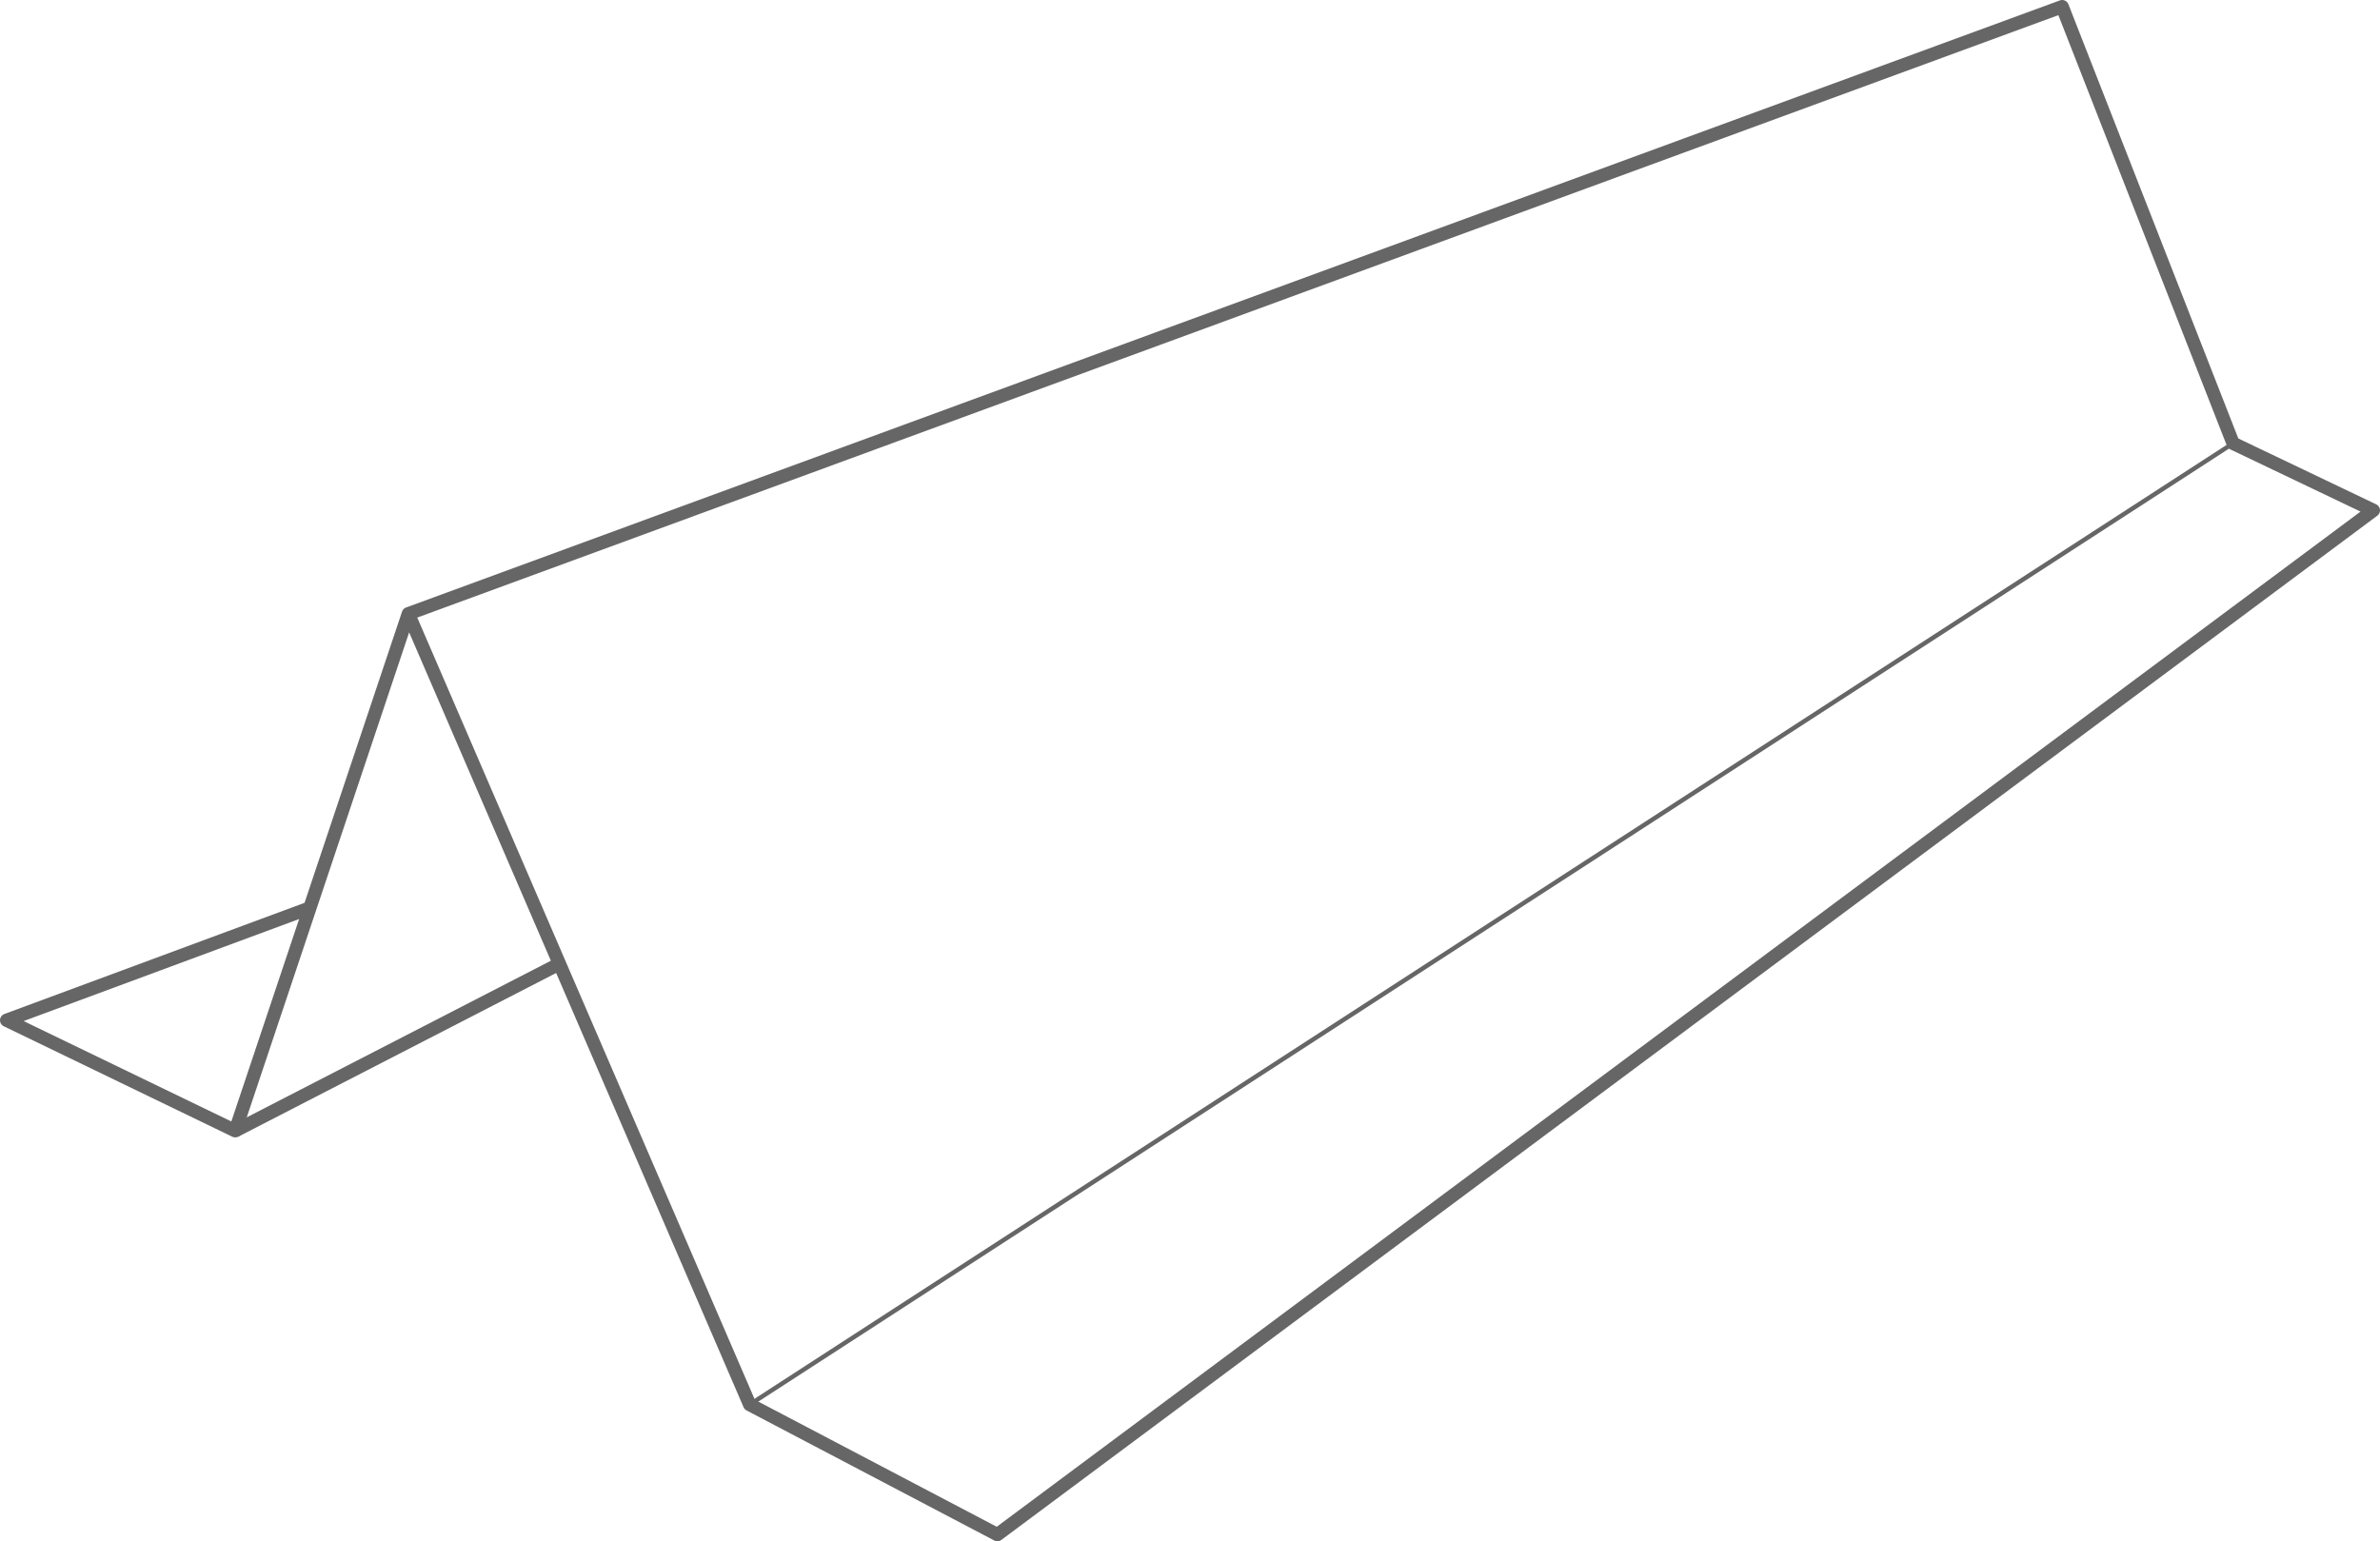 <?xml version="1.0" encoding="utf-8"?>
<!-- Generator: Adobe Illustrator 19.0.1, SVG Export Plug-In . SVG Version: 6.00 Build 0)  -->
<svg version="1.1" xmlns="http://www.w3.org/2000/svg" xmlns:xlink="http://www.w3.org/1999/xlink" x="0px" y="0px"
	 viewBox="0 0 536.2 347.3" style="enable-background:new 0 0 536.2 347.3;" xml:space="preserve">
<style type="text/css">
	.slide-svg-44{fill:none;stroke:#666666;stroke-width:3;stroke-linejoin:round;stroke-miterlimit:10;}
	.slide-svg-45{fill:none;stroke:#666666;stroke-miterlimit:10;}
</style>
<polyline class="slide-svg-44" points="92,138.3 464.6,1.5 503.1,99.9 534.7,115 224.7,345.8 168.9,316.5 92,138.3 53,254.8 1.5,229.9
	69.8,204.6 "/>
<line class="slide-svg-44" x1="53" y1="254.8" x2="126" y2="217.2"/>
<line class="slide-svg-45" x1="168.9" y1="316.5" x2="503.1" y2="99.9"/>
</svg>
